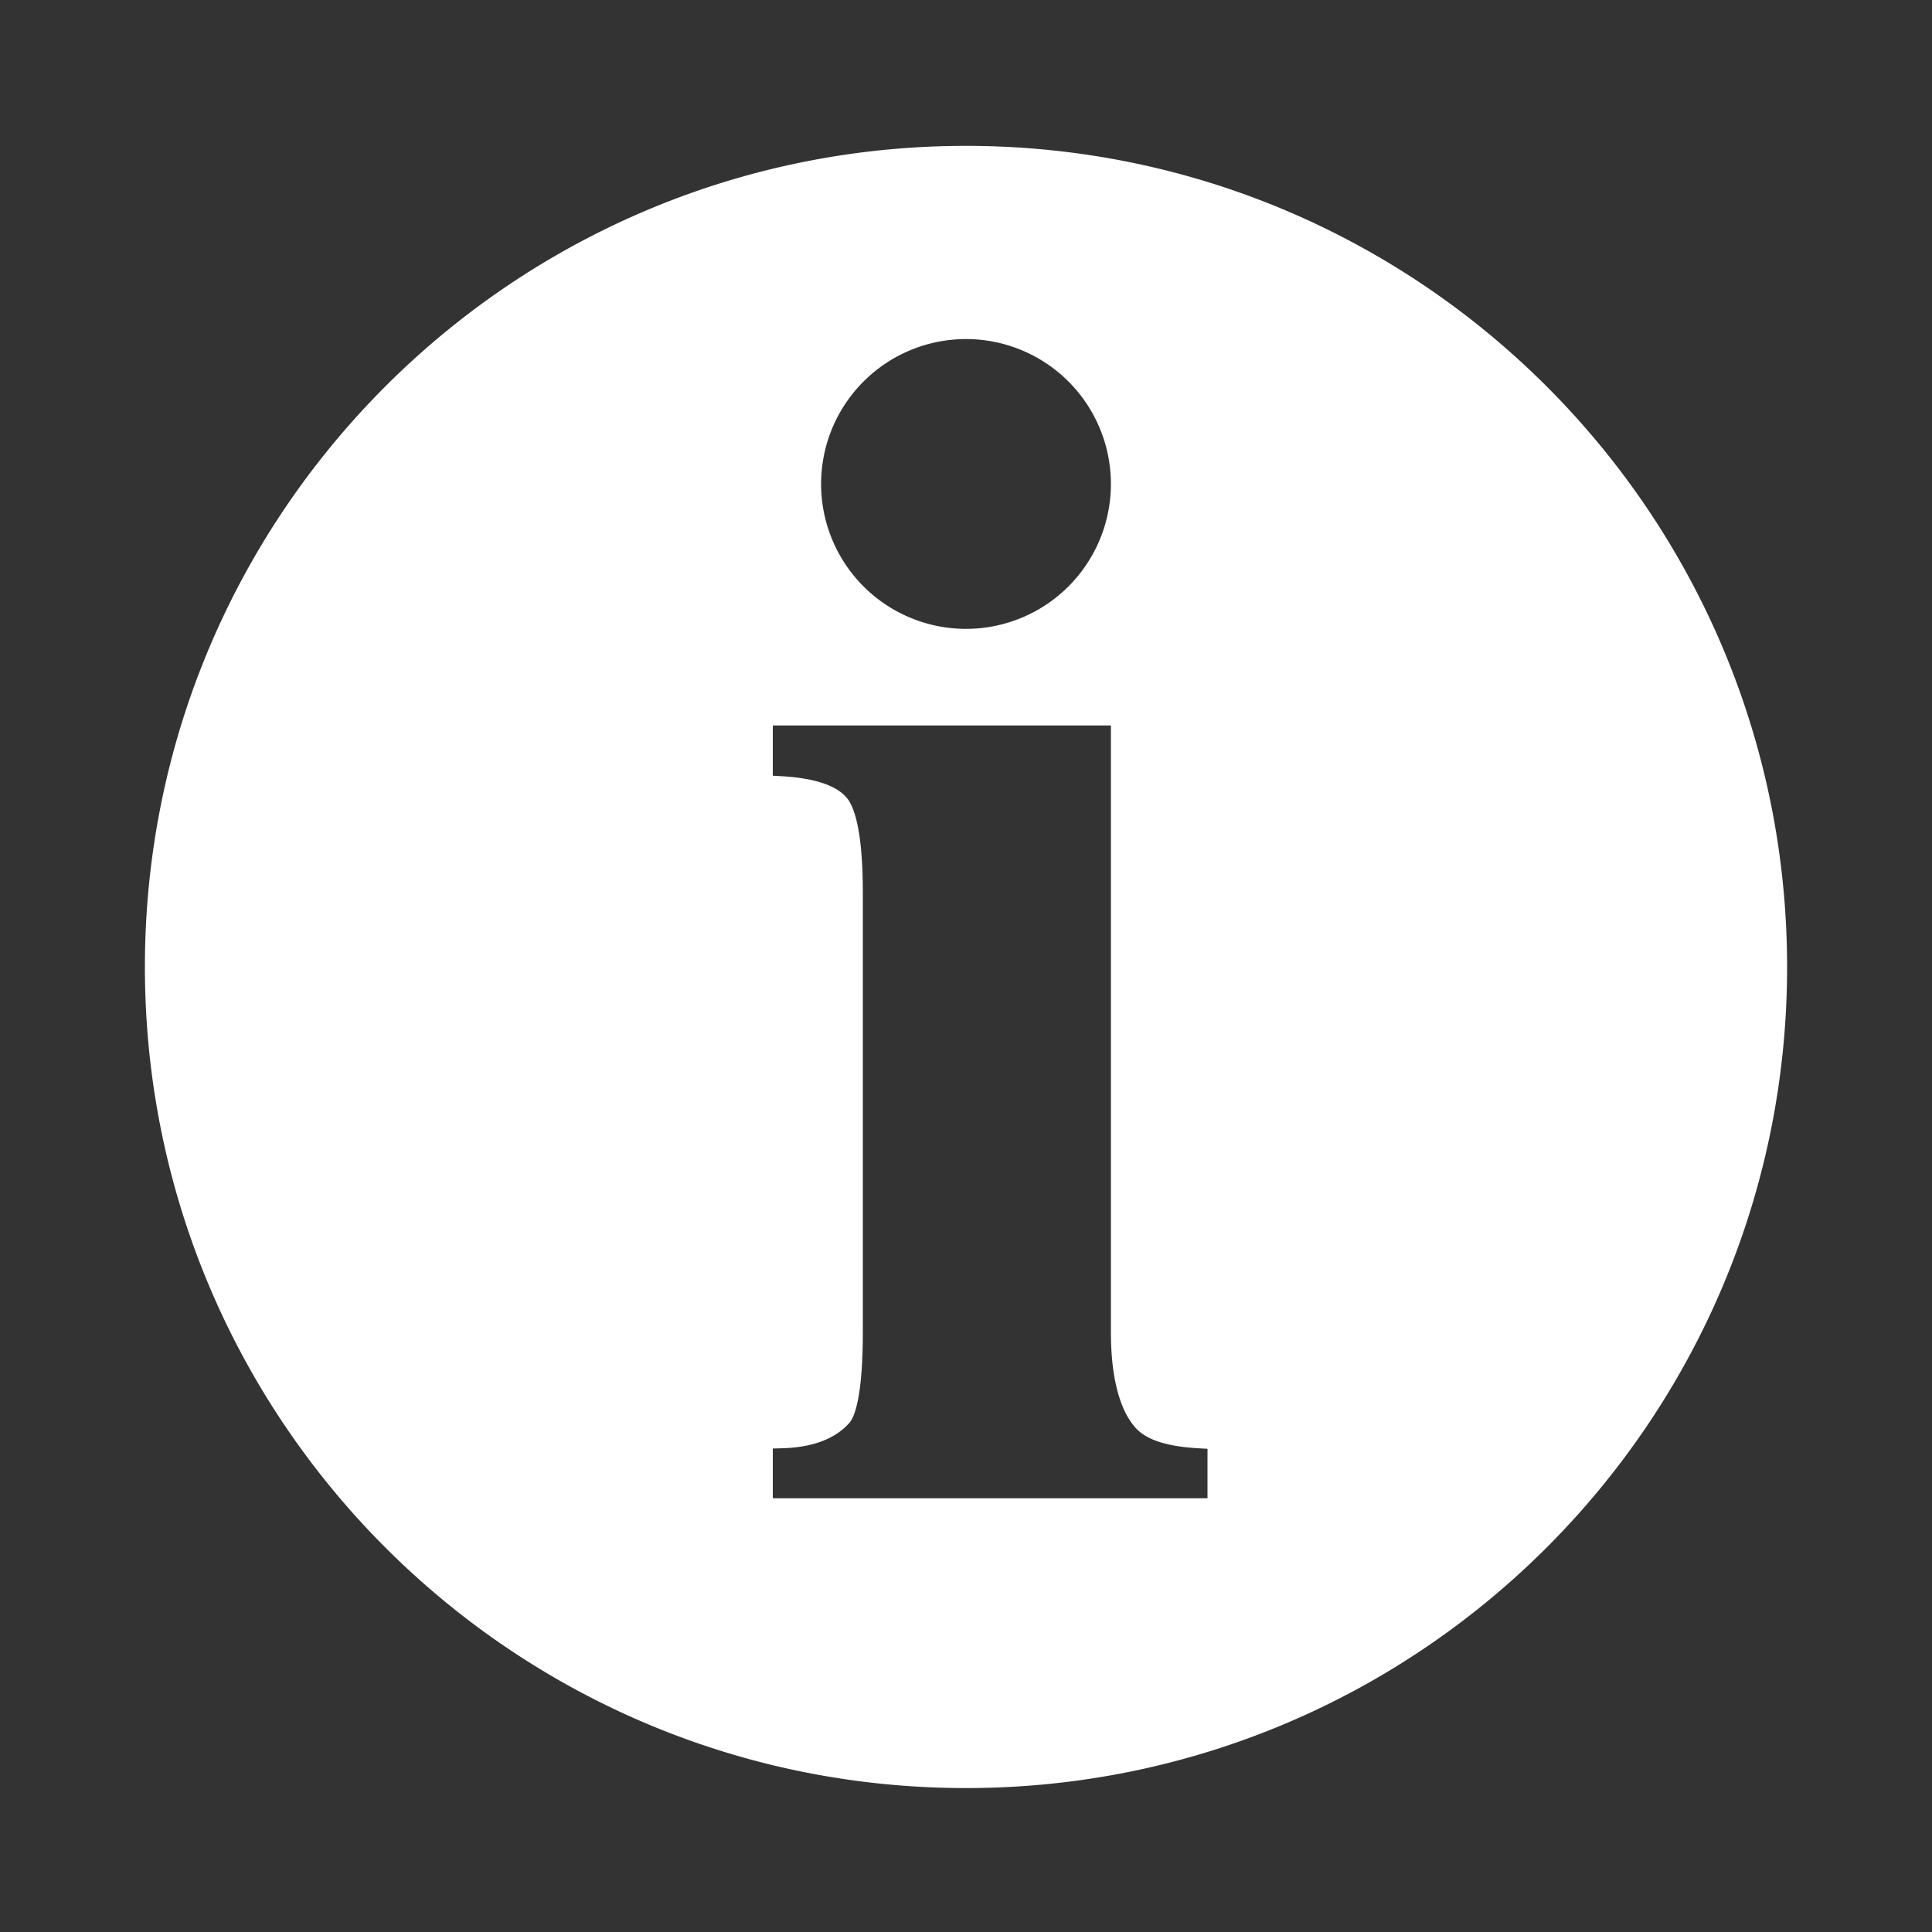 <svg width="40" height="40" viewBox="0 0 40 40" xmlns="http://www.w3.org/2000/svg">
    <rect x="0" y="0" width="40" height="40" fill="#333333" stroke="none"/>
    <path d="M20 3.02c-9.389 0-17 7.611-17 17s7.611 17 17 17 17-7.611 17-17-7.611-17-17-17zm0 4a3 3 0 1 1 0 6 3 3 0 0 1 0-6zm5 24h-9v-1.03l.211-.006c.623-.02 1.085-.197 1.375-.526.103-.118.278-.524.278-1.886v-9.088c0-1.295-.18-1.784-.332-1.965-.214-.256-.66-.406-1.327-.447L16 16.06v-1.04h7v12.552c0 1.297.338 1.785.49 1.966.213.256.627.406 1.305.446l.205.012v1.024z" fill="#FFF" fill-rule="evenodd"/>
</svg>
